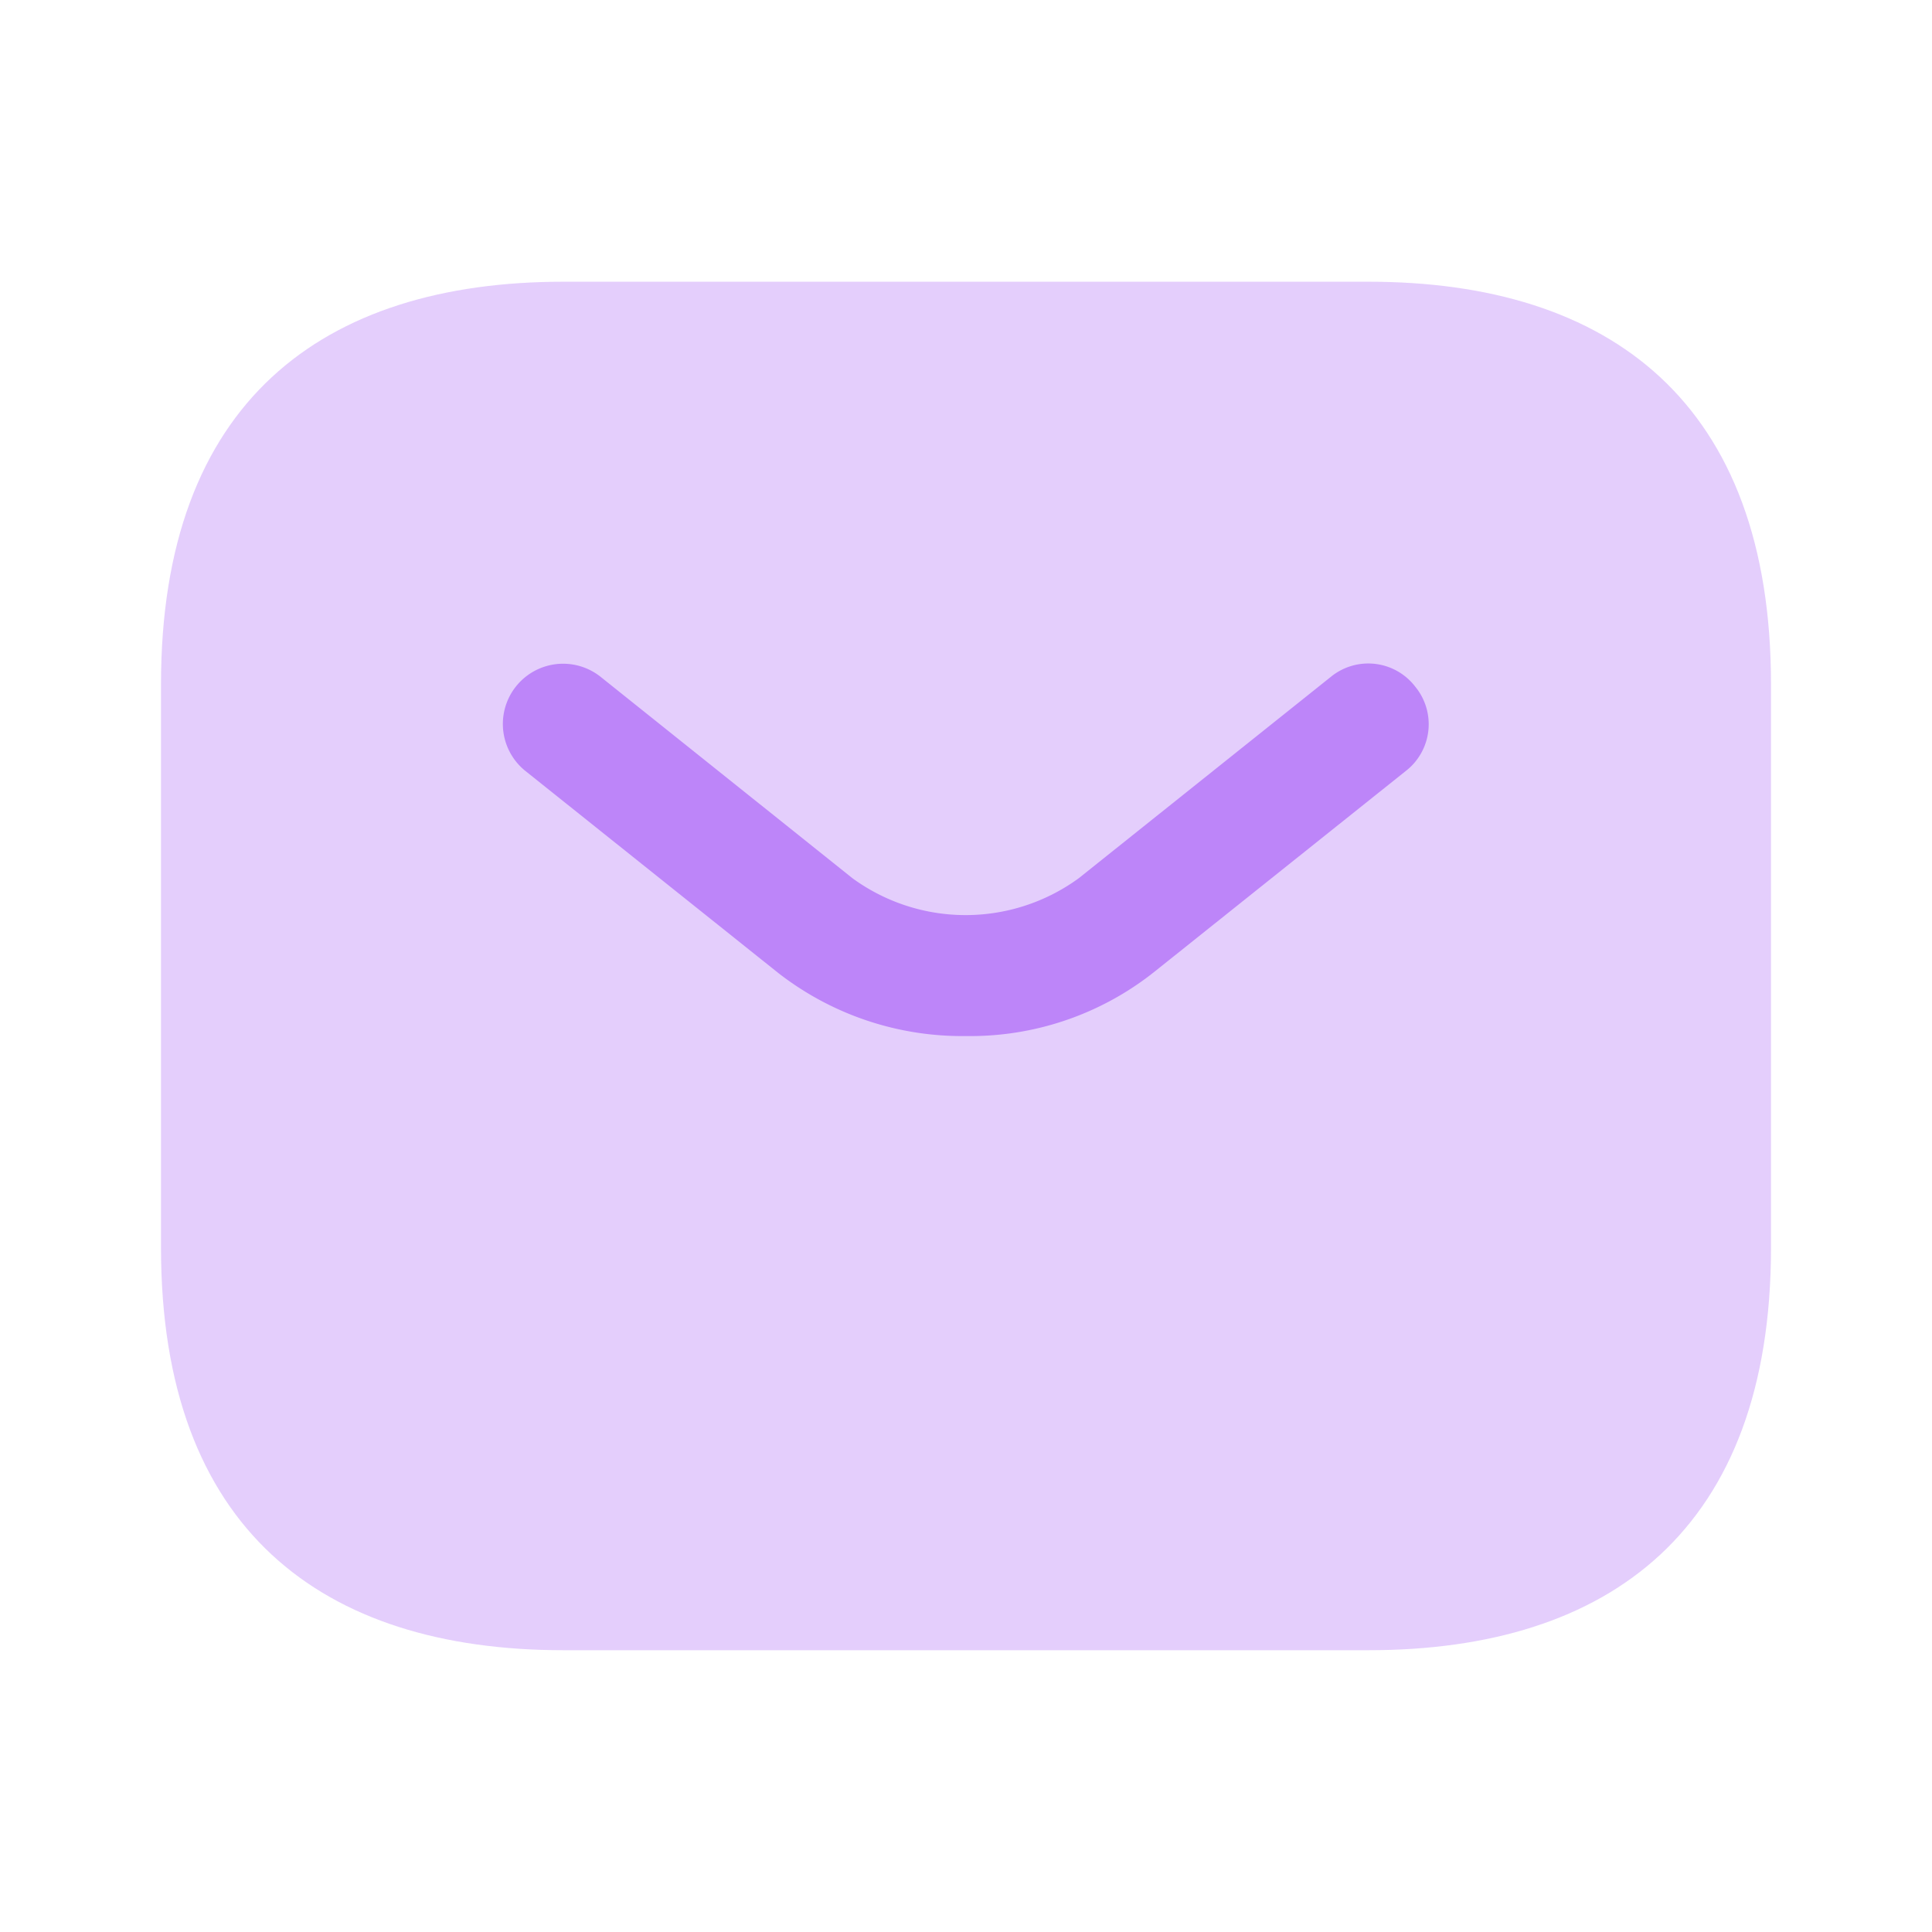 <svg xmlns="http://www.w3.org/2000/svg" width="29.4" height="29.4" viewBox="0 0 29.4 29.4">
  <g id="vuesax_bulk_sms" data-name="vuesax/bulk/sms" transform="translate(-556 -252)">
    <g id="sms" transform="translate(556 252)">
      <path id="Vector" d="M0,0H29.4V29.4H0Z" fill="none" opacity="0"/>
      <path id="Vector-2" data-name="Vector" d="M18.375,20.825H6.125C2.45,20.825,0,18.987,0,14.7V6.125C0,1.837,2.45,0,6.125,0h12.25C22.05,0,24.5,1.837,24.5,6.125V14.7C24.5,18.987,22.05,20.825,18.375,20.825Z" transform="translate(2.45 4.287)" fill="#bd85f9" opacity="0.4"/>
      <g id="Group" transform="translate(7.653 10.099)">
        <path id="Vector-3" data-name="Vector" d="M7.047,5.667A4.554,4.554,0,0,1,4.181,4.7L.346,1.636A.915.915,0,0,1,1.486.2L5.32,3.266a2.923,2.923,0,0,0,3.442,0L12.6.2A.9.9,0,0,1,13.883.35a.9.9,0,0,1-.147,1.286L9.9,4.7A4.5,4.5,0,0,1,7.047,5.667Z" transform="translate(0 0)" fill="#bd85f9"/>
      </g>
    </g>
  </g>
</svg>
